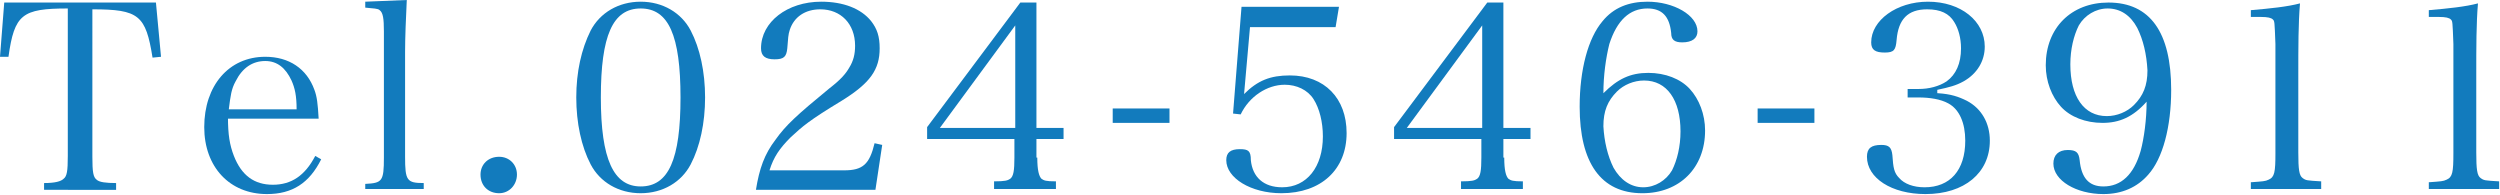 <?xml version="1.0" encoding="utf-8"?>
<!-- Generator: Adobe Illustrator 25.0.1, SVG Export Plug-In . SVG Version: 6.00 Build 0)  -->
<svg version="1.1" id="レイヤー_1" xmlns="http://www.w3.org/2000/svg" xmlns:xlink="http://www.w3.org/1999/xlink" x="0px"
	 y="0px" viewBox="0 0 295 23" style="enable-background:new 0 0 295 23;" xml:space="preserve">
<style type="text/css">
	.st0{fill:#127BBD;}
</style>
<g>
	<g>
		<path class="st0" d="M10.9,18.5c0,1.8,0.1,2.4,0.5,2.7c0.3,0.3,1.1,0.4,2.3,0.4v0.8H5.2v-0.8c1.3,0,2-0.2,2.3-0.5
			c0.4-0.3,0.5-0.9,0.5-2.7V1C2.6,1,1.7,1.7,1,6.7L0,6.7l0.5-6.4h17.9L19,6.7l-1,0.1c-0.8-5-1.6-5.7-7.1-5.7V18.5z"/>
		<path class="st0" d="M26.9,13.8c0,2.1,0.2,3.3,0.7,4.6c0.9,2.3,2.4,3.4,4.6,3.4c2.2,0,3.8-1.1,5-3.4l0.7,0.4
			c-1.4,2.8-3.4,4.1-6.4,4.1c-4.4,0-7.4-3.2-7.4-7.9c0-4.9,2.9-8.3,7.2-8.3c2.8,0,4.9,1.4,5.8,3.9c0.3,0.8,0.4,1.6,0.5,3.4H26.9z
			 M35,12.9c0-1.6-0.2-2.5-0.6-3.4c-0.7-1.5-1.7-2.3-3.1-2.3c-1.5,0-2.7,0.8-3.5,2.4c-0.5,0.9-0.6,1.7-0.8,3.3H35z"/>
		<path class="st0" d="M43.1,21.7c2-0.1,2.2-0.3,2.2-3.1V3.7c0-1.5-0.1-2.2-0.5-2.5c-0.2-0.2-0.7-0.2-1.7-0.3V0.2L48,0
			c-0.1,2-0.2,4.5-0.2,6.1v12.4c0,2.8,0.2,3.1,2.2,3.1v0.7h-6.9V21.7z"/>
		<path class="st0" d="M61,20.6c0,1.2-0.9,2.2-2.1,2.2c-1.3,0-2.2-0.9-2.2-2.2c0-1.2,0.9-2.1,2.2-2.1C60.1,18.5,61,19.4,61,20.6z"/>
		<path class="st0" d="M69.7,3.6c1.1-2.1,3.3-3.4,5.9-3.4c2.6,0,4.8,1.3,5.9,3.4c1.1,2.1,1.7,4.9,1.7,7.9s-0.6,5.8-1.7,7.9
			c-1.1,2.1-3.3,3.4-5.9,3.4c-2.6,0-4.8-1.3-5.9-3.4c-1.1-2.1-1.7-4.9-1.7-7.9C68,8.5,68.6,5.8,69.7,3.6z M75.6,22
			c3.3,0,4.7-3.2,4.7-10.5C80.3,4.2,78.9,1,75.6,1s-4.7,3.2-4.7,10.5C70.9,18.8,72.4,22,75.6,22z"/>
		<path class="st0" d="M89.2,22.4c0.4-2.5,1-4.2,2.3-5.9c1.2-1.7,2.5-2.9,6.4-6.1c1.3-1,1.9-1.7,2.3-2.4c0.5-0.8,0.7-1.6,0.7-2.6
			c0-2.6-1.7-4.3-4.1-4.3c-1.8,0-3.1,0.9-3.6,2.4c-0.2,0.6-0.2,1-0.3,2.2c-0.1,1-0.4,1.3-1.5,1.3c-1.1,0-1.6-0.4-1.6-1.3
			c0-3.1,3.1-5.5,7.1-5.5c2.6,0,4.7,0.8,5.9,2.3c0.7,0.9,1,1.8,1,3.2c0,2.5-1.1,4.1-4.5,6.2c-3.8,2.3-4.6,3-6,4.3
			c-1.3,1.3-2,2.3-2.5,3.9h8.8c2.2,0,3-0.7,3.6-3.2l0.9,0.2l-0.8,5.3H89.2z"/>
		<path class="st0" d="M122.4,18.6c0,1.5,0.2,2.2,0.5,2.5c0.3,0.2,0.5,0.3,1.7,0.3v0.9h-7.3v-0.9c1.3,0,1.6-0.1,1.9-0.3
			c0.4-0.3,0.5-1,0.5-2.5v-2.2h-10.3V15l11-14.7h1.9v14.8h3.2v1.3h-3.2V18.6z M119.8,3l-8.9,12.1h8.9V3z"/>
		<path class="st0" d="M131.3,12.8h6.7v1.7h-6.7V12.8z"/>
		<path class="st0" d="M146.8,11.1c1.6-1.6,3.1-2.2,5.4-2.2c4.1,0,6.7,2.7,6.7,6.8c0,4.3-3,7.1-7.7,7.1c-3.6,0-6.5-1.8-6.5-3.9
			c0-0.9,0.5-1.3,1.6-1.3c1,0,1.3,0.2,1.3,1.3c0.2,2,1.5,3.2,3.7,3.2c2.9,0,4.8-2.4,4.8-6c0-1.7-0.4-3.3-1.1-4.4
			c-0.7-1.1-2-1.7-3.4-1.7c-2.1,0-4.2,1.4-5.2,3.5l-0.9-0.1l1-12.6H158l-0.4,2.4h-10.1L146.8,11.1z"/>
		<path class="st0" d="M177.5,18.6c0,1.5,0.2,2.2,0.5,2.5c0.3,0.2,0.5,0.3,1.7,0.3v0.9h-7.3v-0.9c1.3,0,1.6-0.1,1.9-0.3
			c0.4-0.3,0.5-1,0.5-2.5v-2.2h-10.3V15l11-14.7h1.9v14.8h3.2v1.3h-3.2V18.6z M174.9,3l-8.9,12.1h8.9V3z"/>
		<path class="st0" d="M194.5,8.6c2,0,3.8,0.7,4.9,1.9c1.1,1.2,1.8,3,1.8,4.9c0,4.4-3,7.4-7.4,7.4c-4.9,0-7.4-3.6-7.4-10.2
			c0-4.4,1-8.1,2.7-10.1c1.3-1.6,3.1-2.3,5.3-2.3c3.1,0,5.9,1.6,5.9,3.5c0,0.8-0.6,1.3-1.8,1.3c-0.9,0-1.3-0.3-1.3-1.1
			c-0.2-2-1.1-2.9-2.8-2.9c-2.1,0-3.6,1.4-4.5,4.2c-0.4,1.6-0.7,3.7-0.7,5.8C190.9,9.3,192.4,8.6,194.5,8.6z M190.4,19.8
			c0.8,1.4,2,2.3,3.5,2.3c1.4,0,2.7-0.8,3.4-2c0.6-1.2,1-2.8,1-4.6c0-3.7-1.6-6-4.3-6c-1.2,0-2.4,0.5-3.2,1.3
			c-1.1,1.1-1.6,2.3-1.6,4.1C189.3,16.7,189.7,18.4,190.4,19.8z"/>
		<path class="st0" d="M207.4,12.8h6.7v1.7h-6.7V12.8z"/>
		<path class="st0" d="M228.7,11c1.5,0.1,2.4,0.4,3.4,0.9c1.7,0.9,2.7,2.6,2.7,4.7c0,3.8-3,6.3-7.6,6.3c-4,0-6.9-1.9-6.9-4.4
			c0-1,0.5-1.4,1.7-1.4c0.9,0,1.2,0.3,1.3,1.2c0.1,1.5,0.2,2.1,0.8,2.7c0.6,0.7,1.7,1.1,3,1.1c3,0,4.8-2,4.8-5.5
			c0-2.1-0.7-3.7-2-4.4c-0.9-0.5-2.2-0.7-3.5-0.7h-1.3v-1h1.3c1.2,0,2.4-0.3,3.3-0.9c1.1-0.8,1.7-2.1,1.7-3.9c0-1.2-0.3-2.3-0.8-3.1
			c-0.6-1-1.6-1.5-3.2-1.5c-2.3,0-3.4,1.2-3.6,3.6c-0.1,1.2-0.3,1.5-1.4,1.5c-1.1,0-1.6-0.3-1.6-1.2c0-2.6,3-4.8,6.7-4.8
			c3.9,0,6.7,2.3,6.7,5.3c0,1.7-0.9,3.2-2.5,4.1c-0.9,0.5-1.7,0.7-3.1,1V11z"/>
		<path class="st0" d="M248.1,14.5c-2,0-3.8-0.7-4.9-1.9c-1.1-1.2-1.8-3-1.8-4.9c0-4.4,3-7.4,7.4-7.4c4.9,0,7.4,3.5,7.4,10.3
			c0,4.4-1,8.1-2.7,10c-1.3,1.5-3.1,2.3-5.3,2.3c-3.2,0-5.9-1.6-5.9-3.6c0-1,0.6-1.6,1.7-1.6c1,0,1.3,0.3,1.4,1.2
			c0.2,2.1,1.1,3.1,2.8,3.1c2.1,0,3.6-1.4,4.4-4.2c0.4-1.5,0.7-3.7,0.7-5.8C251.7,13.8,250.1,14.5,248.1,14.5z M252.2,3.3
			c-0.8-1.5-2-2.3-3.5-2.3c-1.4,0-2.7,0.8-3.4,2c-0.6,1.2-1,2.8-1,4.6c0,3.8,1.6,6.1,4.3,6.1c1.2,0,2.4-0.5,3.2-1.3
			c1.1-1.1,1.6-2.3,1.6-4.1C253.3,6.4,252.9,4.7,252.2,3.3z"/>
		<path class="st0" d="M265.7,21.5c1.3-0.1,1.6-0.1,2-0.3c0.7-0.3,0.8-0.9,0.8-3.1V5.2c-0.1-2.7-0.1-2.7-0.3-2.9
			C268,2.1,267.6,2,266.8,2h-1.2V1.2c2.3-0.2,4.3-0.4,5.8-0.8c-0.2,2.4-0.2,5-0.2,8.6V18c0,2,0.1,2.7,0.5,3c0.4,0.3,0.5,0.3,2.2,0.4
			v0.9h-8.3V21.5z"/>
		<path class="st0" d="M286.7,21.5c1.3-0.1,1.6-0.1,2-0.3c0.7-0.3,0.8-0.9,0.8-3.1V5.2c-0.1-2.7-0.1-2.7-0.3-2.9
			C289,2.1,288.6,2,287.8,2h-1.2V1.2c2.3-0.2,4.3-0.4,5.8-0.8c-0.2,2.4-0.2,5-0.2,8.6V18c0,2,0.1,2.7,0.5,3c0.4,0.3,0.5,0.3,2.2,0.4
			v0.9h-8.3V21.5z"/>
	</g>
</g>
</svg>
